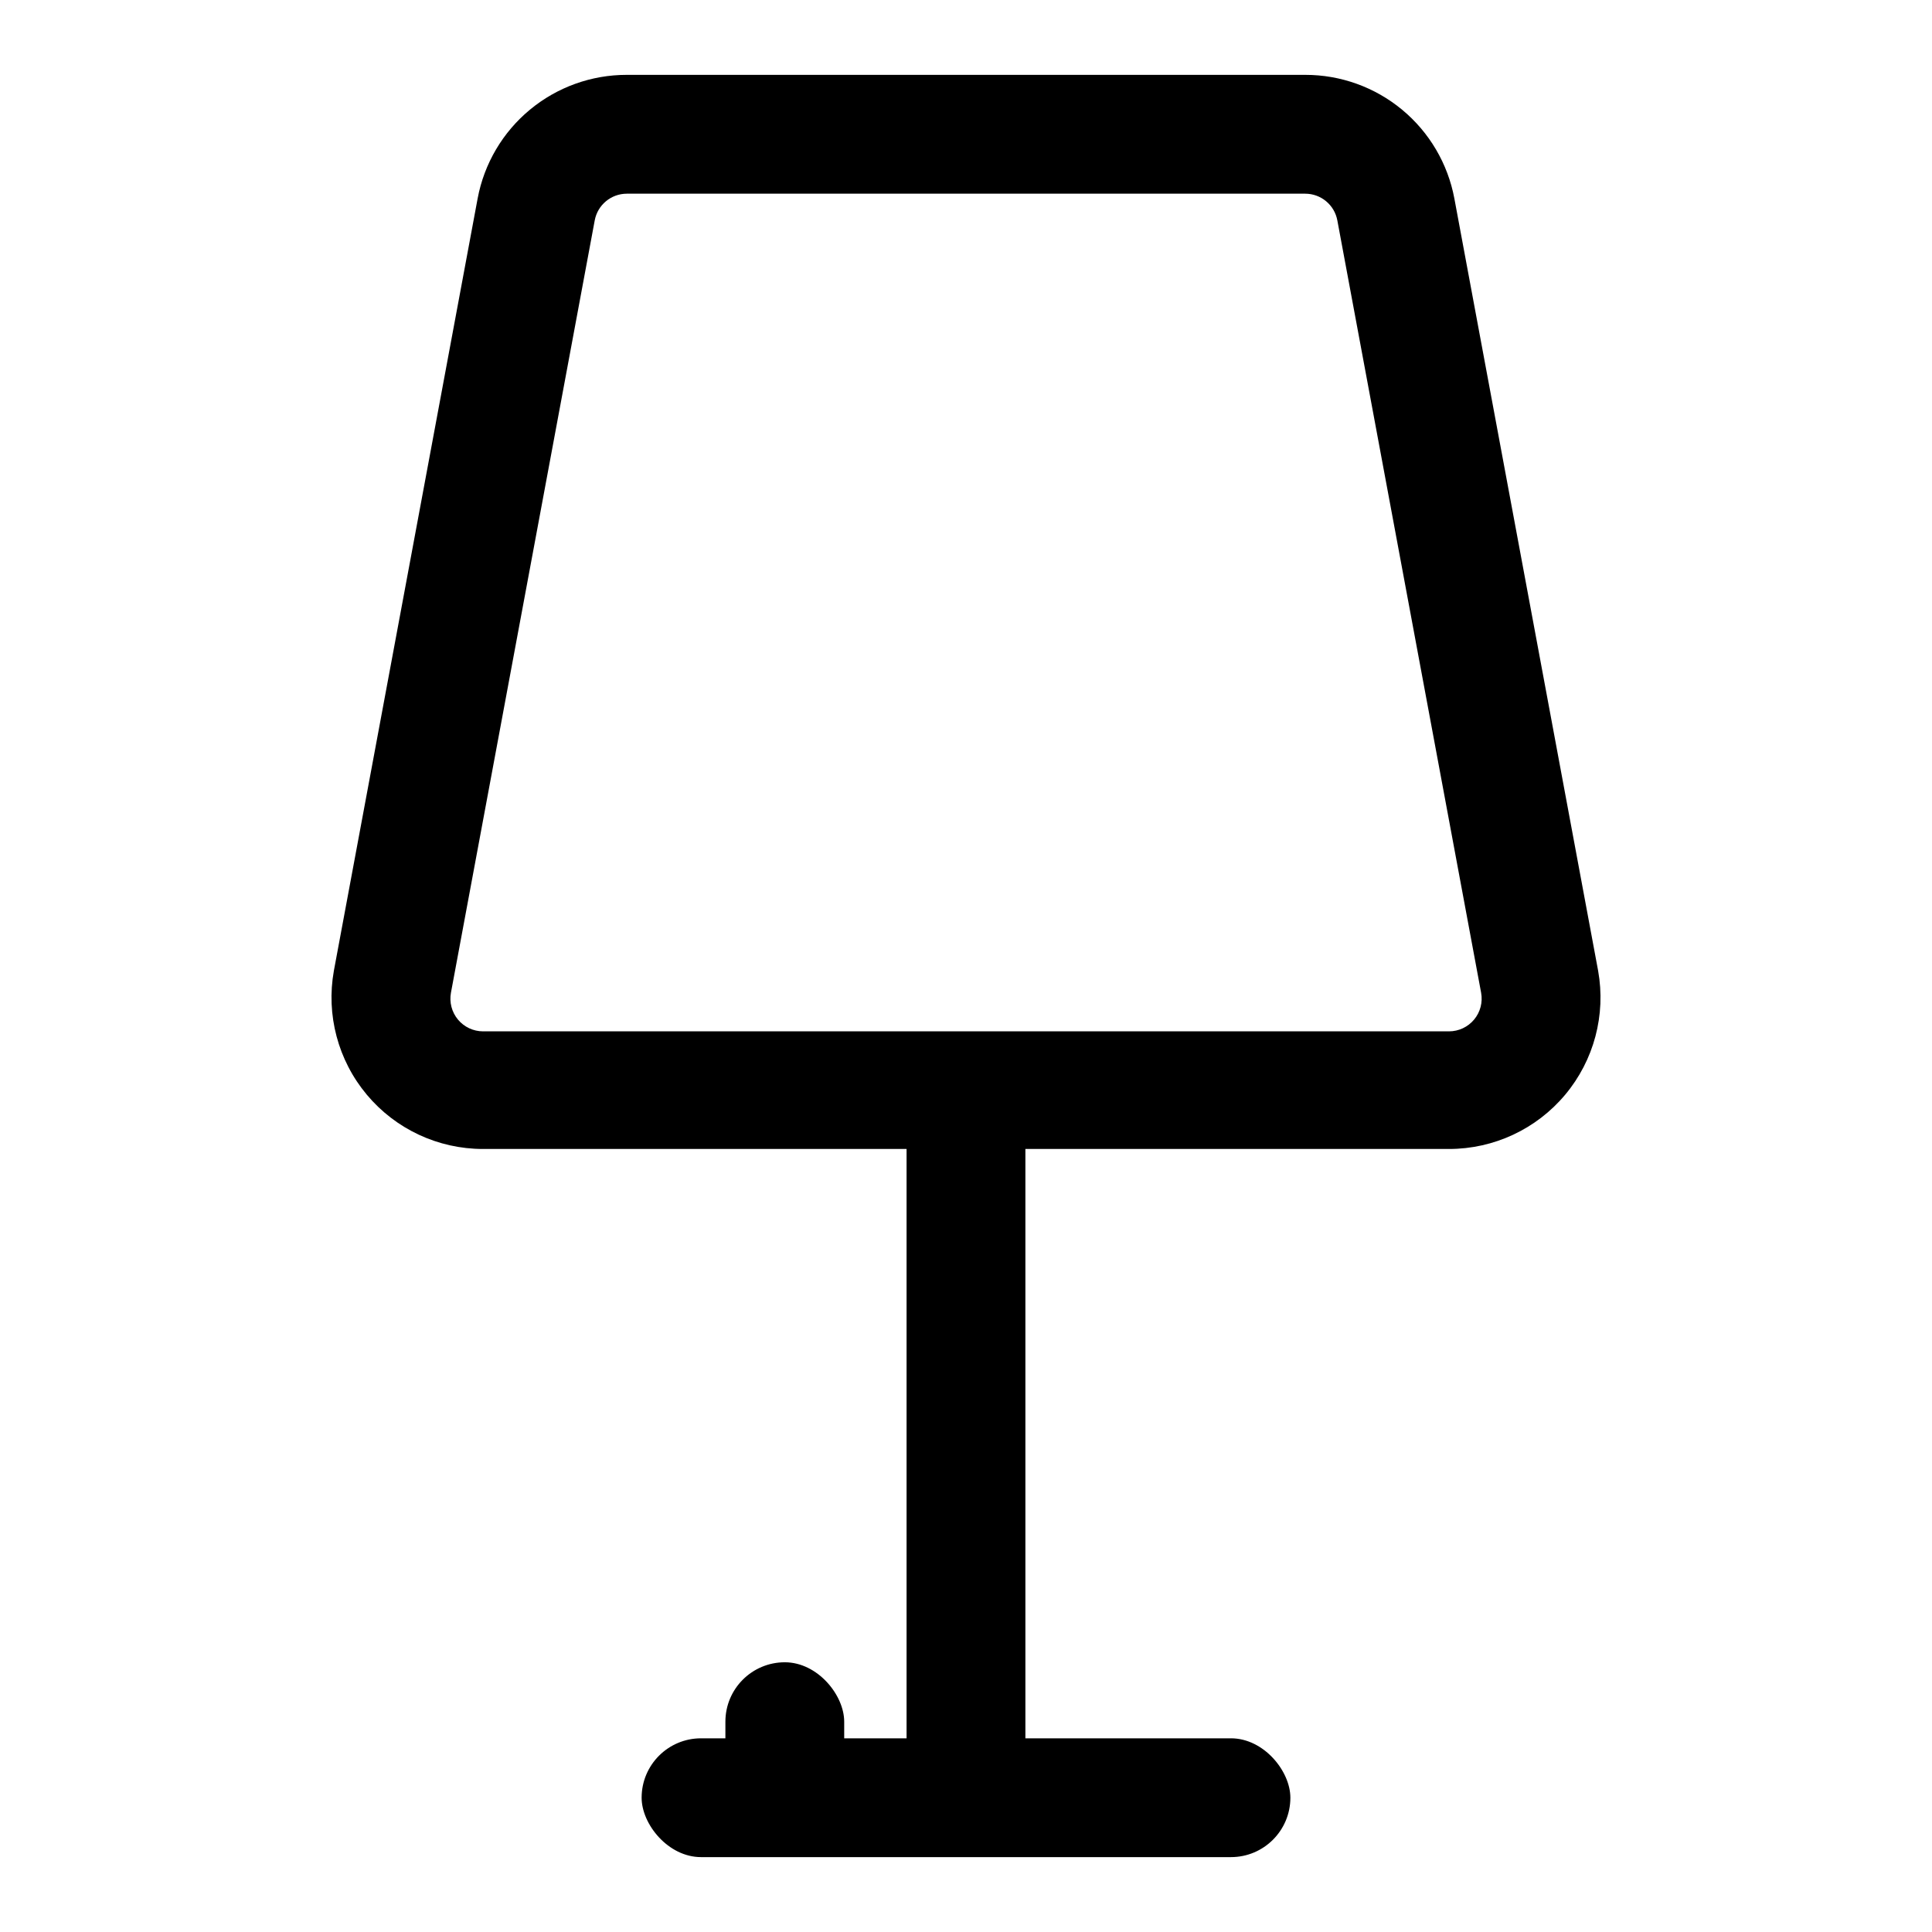 <?xml version="1.0" encoding="UTF-8"?>
<!-- The Best Svg Icon site in the world: iconSvg.co, Visit us! https://iconsvg.co -->
<svg fill="#000000" width="800px" height="800px" version="1.1" viewBox="144 144 512 512" xmlns="http://www.w3.org/2000/svg">
 <g>
  <path d="m528 448.49h-256c-11.887 0.004-23.164-5.266-30.793-14.383-7.629-9.117-10.824-21.148-8.727-32.848l38.102-204.67c1.727-9.215 6.625-17.531 13.844-23.512 7.219-5.984 16.301-9.25 25.676-9.238h179.8c9.371-0.012 18.457 3.254 25.672 9.238 7.219 5.981 12.117 14.297 13.844 23.512l38.102 204.67c2.098 11.699-1.098 23.73-8.727 32.848-7.629 9.117-18.902 14.387-30.793 14.383zm-217.89-253.16c-4.172 0.008-7.746 2.984-8.504 7.086l-38.102 204.67c-0.465 2.527 0.215 5.133 1.855 7.109 1.641 1.977 4.078 3.121 6.648 3.125h256c2.57-0.004 5.008-1.148 6.648-3.125 1.645-1.977 2.32-4.582 1.855-7.109l-38.102-204.67c-0.758-4.102-4.332-7.078-8.5-7.086z"/>
  <path d="m384.25 432.75h31.488v187.67h-31.488z"/>
  <path d="m329.78 604.67h140.44c8.695 0 15.742 8.695 15.742 15.742 0 8.695-7.051 15.742-15.742 15.742h-140.44c-8.695 0-15.742-8.695-15.742-15.742 0-8.695 7.051-15.742 15.742-15.742z"/>
  <path d="m351.98 584.52c8.695 0 15.742 8.695 15.742 15.742v15.742c0 8.695-7.051 15.742-15.742 15.742-8.695 0-15.742-8.695-15.742-15.742v-15.742c0-8.695 7.051-15.742 15.742-15.742z"/>
 </g>
</svg>
